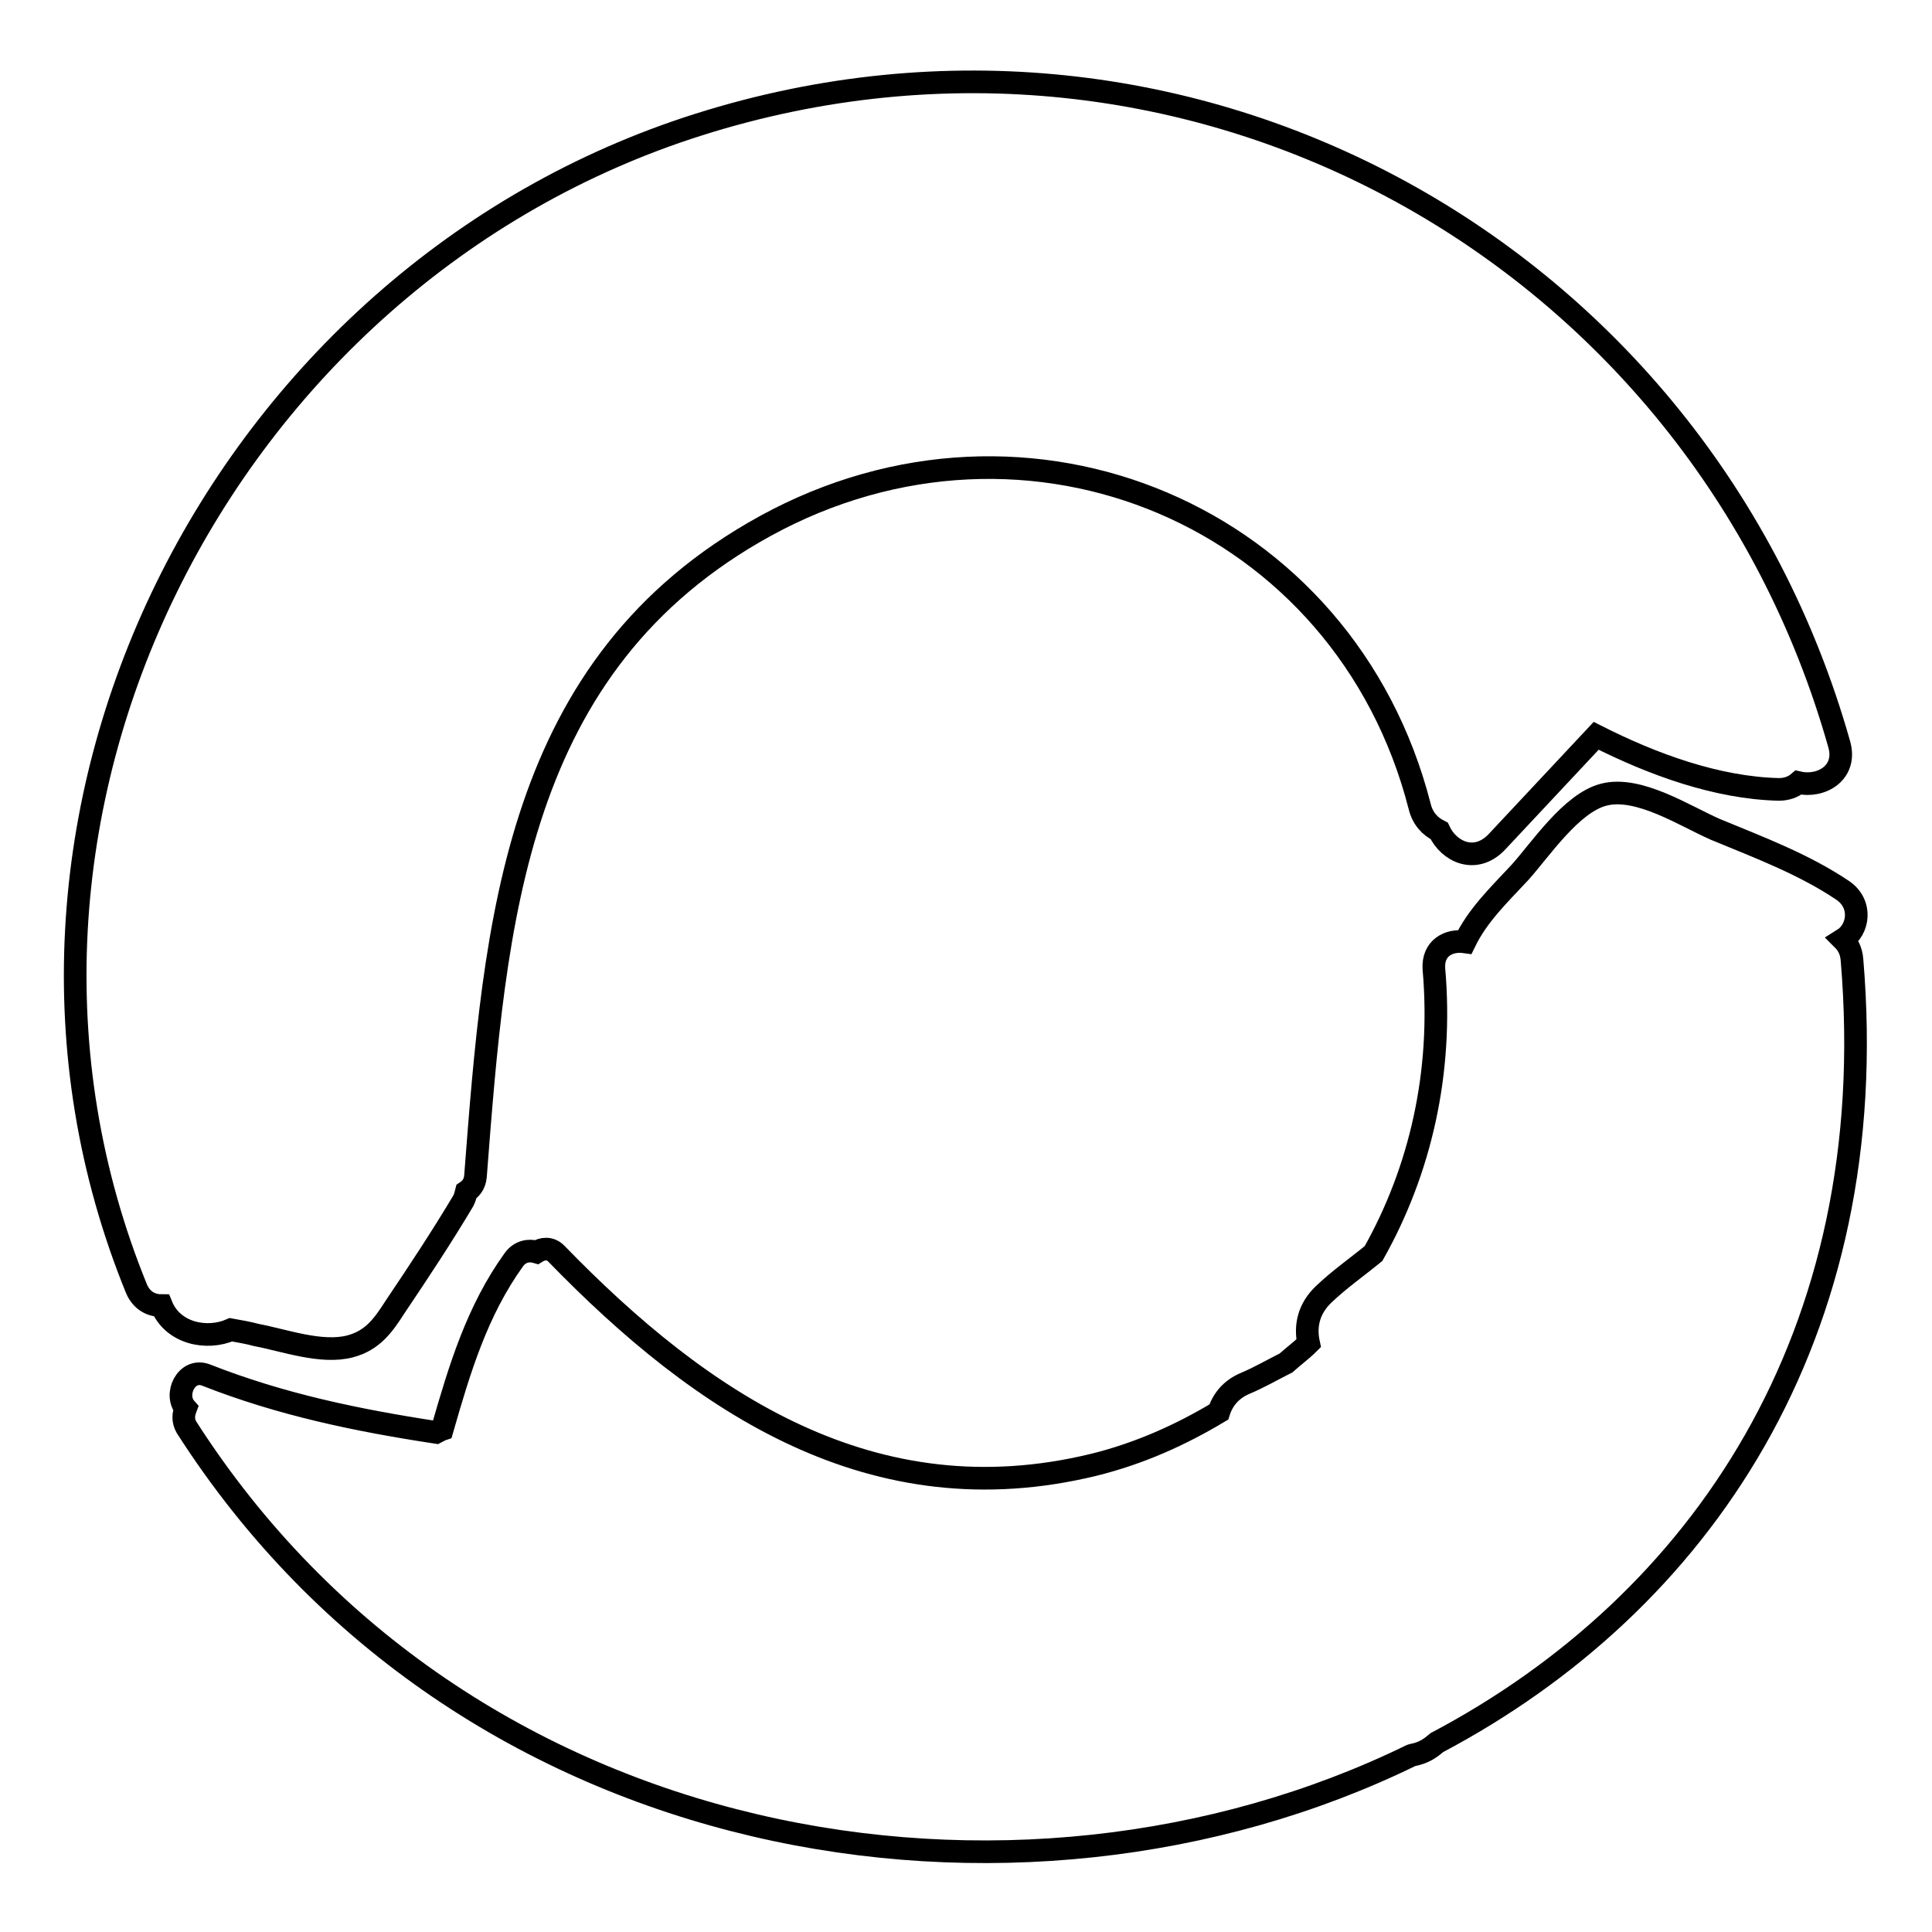 <?xml version="1.0" encoding="utf-8"?>
<!-- Svg Vector Icons : http://www.onlinewebfonts.com/icon -->
<!DOCTYPE svg PUBLIC "-//W3C//DTD SVG 1.1//EN" "http://www.w3.org/Graphics/SVG/1.1/DTD/svg11.dtd">
<svg version="1.1" xmlns="http://www.w3.org/2000/svg" xmlns:xlink="http://www.w3.org/1999/xlink" x="0px" y="0px" viewBox="0 0 256 256" enable-background="new 0 0 256 256" xml:space="preserve">
<g><g><g><path stroke-width="3" fill-opacity="0" stroke="#000000"  d="M243.7,98.6c-18.4-65.1-86-102.7-151.1-82.1c-63.3,20-99.9,92.1-74.5,154.3c0.7,1.6,2,2.2,3.3,2.2c1.5,3.7,6,4.6,9.2,3.2c1.1,0.2,2.3,0.4,3.4,0.7c3.7,0.7,8.6,2.5,12.4,1.5c3-0.8,4.4-2.8,6-5.3c3.1-4.6,6.2-9.3,9-14c0.2-0.4,0.3-0.8,0.4-1.2c0.6-0.4,1.1-1,1.2-2c2.6-33.8,5.1-67.9,38.4-86.2c34.8-19.1,76.8-1.4,86.7,37.1c0.4,1.7,1.4,2.7,2.6,3.3c1.3,2.8,4.8,4.4,7.6,1.5c4.4-4.7,8.8-9.4,13.2-14.1c7.5,3.8,16,6.9,24.2,7.1c1,0,1.9-0.3,2.6-0.9C241.3,104.4,244.8,102.4,243.7,98.6z"/><path stroke-width="3" fill-opacity="0" stroke="#000000"  d="M244.2,124.5c2.1-1.3,2.6-4.7,0-6.5c-5.2-3.5-11.1-5.7-16.9-8.1c-4.1-1.8-10.2-5.8-14.8-4.6c-4.3,1.1-8.4,7.3-11.1,10.3c-2.9,3.1-5.6,5.7-7.3,9.2c-2.1-0.3-4.3,0.8-4.1,3.6c1.2,13.7-1.8,26.7-8,37.7c-2.2,1.8-4.5,3.4-6.6,5.4c-2,1.9-2.5,4.2-2,6.5c-0.9,0.9-2,1.7-3,2.6c-1.8,0.9-3.5,1.9-5.4,2.7c-1.9,0.8-3,2.2-3.5,3.8c-5,3-10.5,5.5-16.6,7c-29.2,7.1-51.9-8.1-71.2-28c-0.8-0.8-1.8-0.7-2.6-0.2c-1-0.3-2.2-0.1-3,1c-4.9,6.8-7.2,14.5-9.5,22.5c-0.3,0.1-0.6,0.3-0.8,0.4c-10.5-1.6-20.6-3.7-30.5-7.6c-2.6-1-4.3,2.6-2.7,4.4c-0.3,0.8-0.4,1.6,0.1,2.5c36.6,57.2,110.1,69,162.3,43.5c0.3-0.1,0.5-0.1,0.8-0.2c1.1-0.3,1.9-0.9,2.6-1.5c34.8-18.4,59.2-53.8,55-103.7C245.3,125.9,244.8,125.1,244.2,124.5z"/></g><g></g><g></g><g></g><g></g><g></g><g></g><g></g><g></g><g></g><g></g><g></g><g></g><g></g><g></g><g></g></g></g>
</svg>